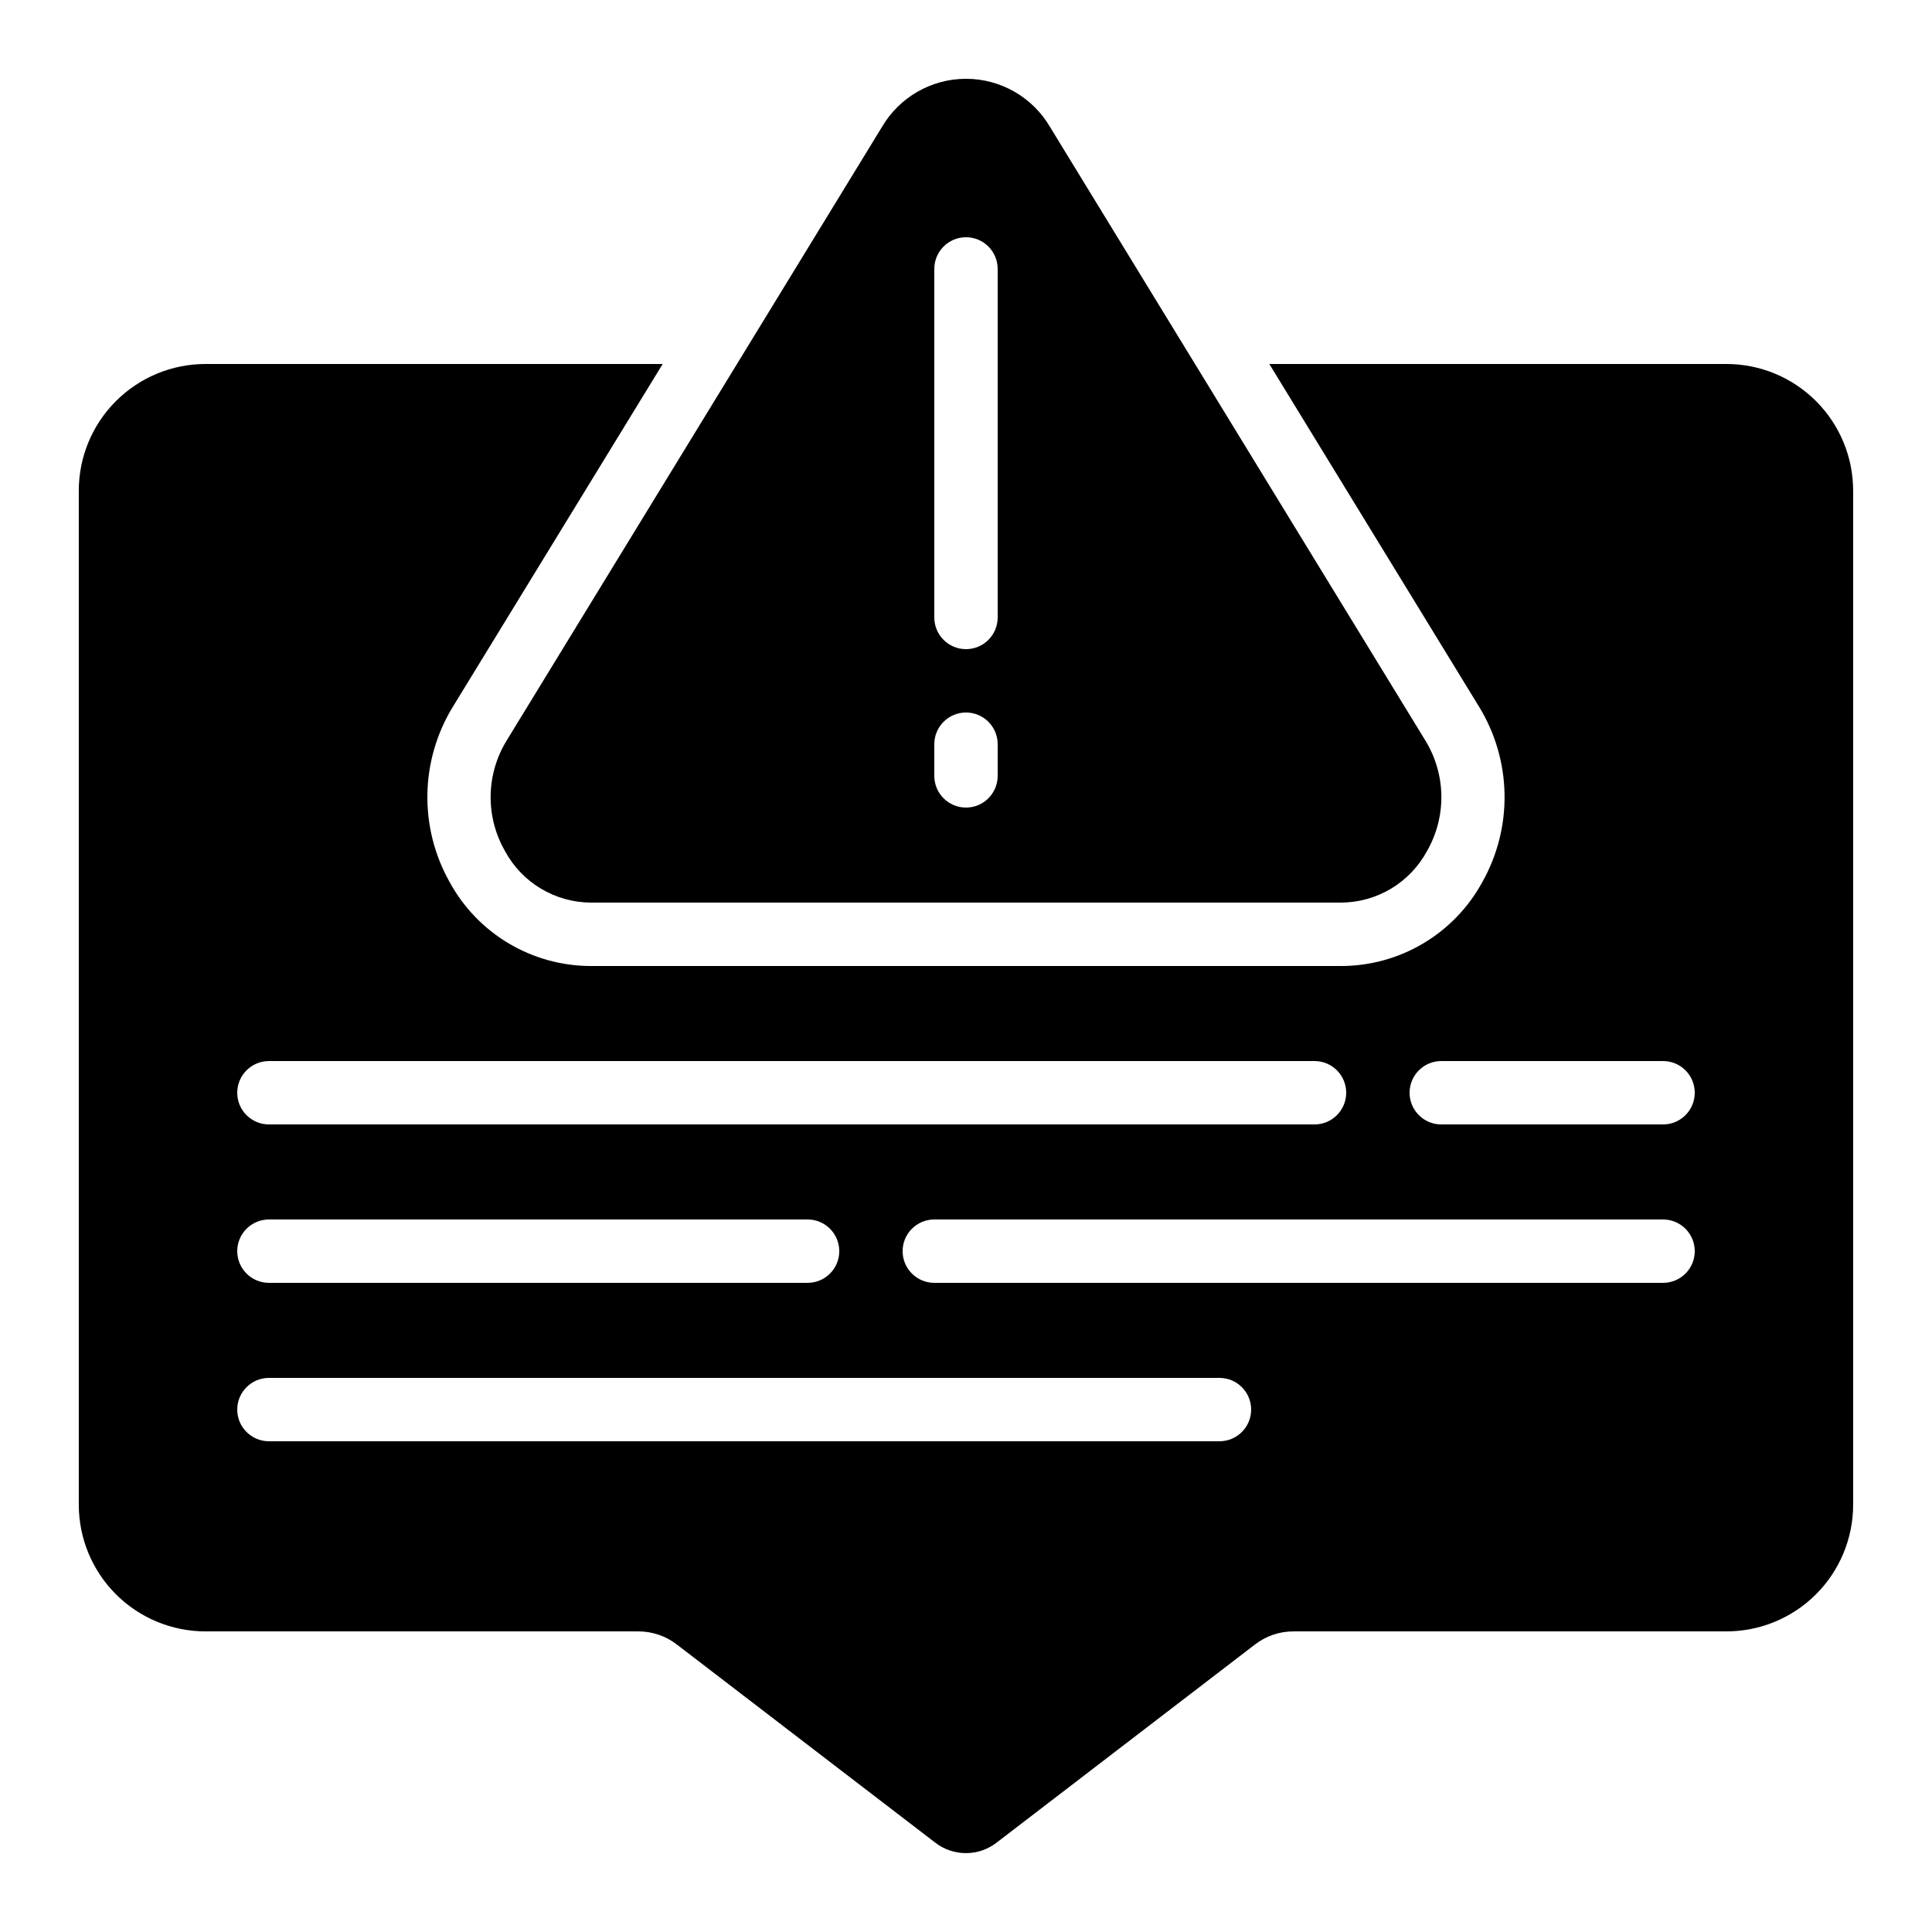 <?xml version="1.0" encoding="UTF-8"?>
<!-- Uploaded to: SVG Repo, www.svgrepo.com, Generator: SVG Repo Mixer Tools -->
<svg fill="#000000" width="800px" height="800px" version="1.1" viewBox="144 144 512 512" xmlns="http://www.w3.org/2000/svg">
 <g>
  <path d="m601.52 240.46h-121.14l55.645 90.922c4.238 6.953 6.547 14.906 6.695 23.047 0.148 8.137-1.875 16.172-5.856 23.27-3.664 6.75-9.082 12.383-15.684 16.309-6.602 3.926-14.137 5.996-21.816 5.996h-198.74c-7.68 0-15.215-2.07-21.816-5.996-6.602-3.926-12.02-9.559-15.684-16.309-3.984-7.098-6.004-15.133-5.859-23.27 0.148-8.141 2.461-16.094 6.699-23.047l55.656-90.922h-121.15c-8.91 0-17.453 3.539-23.75 9.84-6.301 6.297-9.84 14.84-9.84 23.75v268.7c0 8.906 3.539 17.449 9.84 23.75 6.297 6.297 14.84 9.836 23.75 9.836h114.7c3.719-0.004 7.336 1.238 10.27 3.527l68.391 52.445c4.793 3.719 11.496 3.719 16.289 0l68.469-52.504c2.93-2.262 6.527-3.484 10.227-3.469h114.7c8.906 0 17.449-3.539 23.75-9.836 6.297-6.301 9.836-14.844 9.836-23.75v-268.7c0-8.91-3.539-17.453-9.836-23.75-6.301-6.301-14.844-9.84-23.75-9.84zm-386.25 184.73h277.09c4.637 0 8.398 3.762 8.398 8.398 0 4.637-3.762 8.398-8.398 8.398h-277.09c-4.637 0-8.398-3.762-8.398-8.398 0-4.637 3.762-8.398 8.398-8.398zm0 41.984h142.75c4.637 0 8.395 3.762 8.395 8.398 0 4.637-3.758 8.395-8.395 8.395h-142.75c-4.637 0-8.398-3.758-8.398-8.395 0-4.637 3.762-8.398 8.398-8.398zm251.91 58.777h-251.91c-4.637 0-8.398-3.758-8.398-8.395 0-4.637 3.762-8.398 8.398-8.398h251.9c4.641 0 8.398 3.762 8.398 8.398 0 4.637-3.758 8.395-8.398 8.395zm117.55-41.984h-193.13c-4.637 0-8.398-3.758-8.398-8.395 0-4.637 3.762-8.398 8.398-8.398h193.13c4.637 0 8.395 3.762 8.395 8.398 0 4.637-3.758 8.395-8.395 8.395zm0-41.984-58.781 0.004c-4.637 0-8.395-3.762-8.395-8.398 0-4.637 3.758-8.398 8.395-8.398h58.781c4.637 0 8.395 3.762 8.395 8.398 0 4.637-3.758 8.398-8.395 8.398z"/>
  <path d="m277.79 369.48c2.215 4.133 5.508 7.59 9.531 10.004 4.019 2.414 8.617 3.699 13.305 3.715h198.74c4.688-0.016 9.289-1.301 13.309-3.715 4.019-2.414 7.312-5.871 9.531-10.004 2.559-4.484 3.859-9.578 3.766-14.742-0.098-5.164-1.582-10.207-4.305-14.598l-99.375-162.45c-4.625-7.93-13.113-12.809-22.293-12.809-9.184 0-17.672 4.879-22.297 12.809l-99.367 162.45c-2.723 4.391-4.211 9.43-4.309 14.594-0.098 5.164 1.203 10.262 3.766 14.746zm113.81-154.21c0-4.637 3.758-8.398 8.398-8.398 4.637 0 8.395 3.762 8.395 8.398v92.363c0 4.637-3.758 8.398-8.395 8.398-4.641 0-8.398-3.762-8.398-8.398zm0 125.95c0-4.641 3.758-8.398 8.398-8.398 4.637 0 8.395 3.758 8.395 8.398v8.398-0.004c0 4.637-3.758 8.398-8.395 8.398-4.641 0-8.398-3.762-8.398-8.398z"/>
 </g>
</svg>